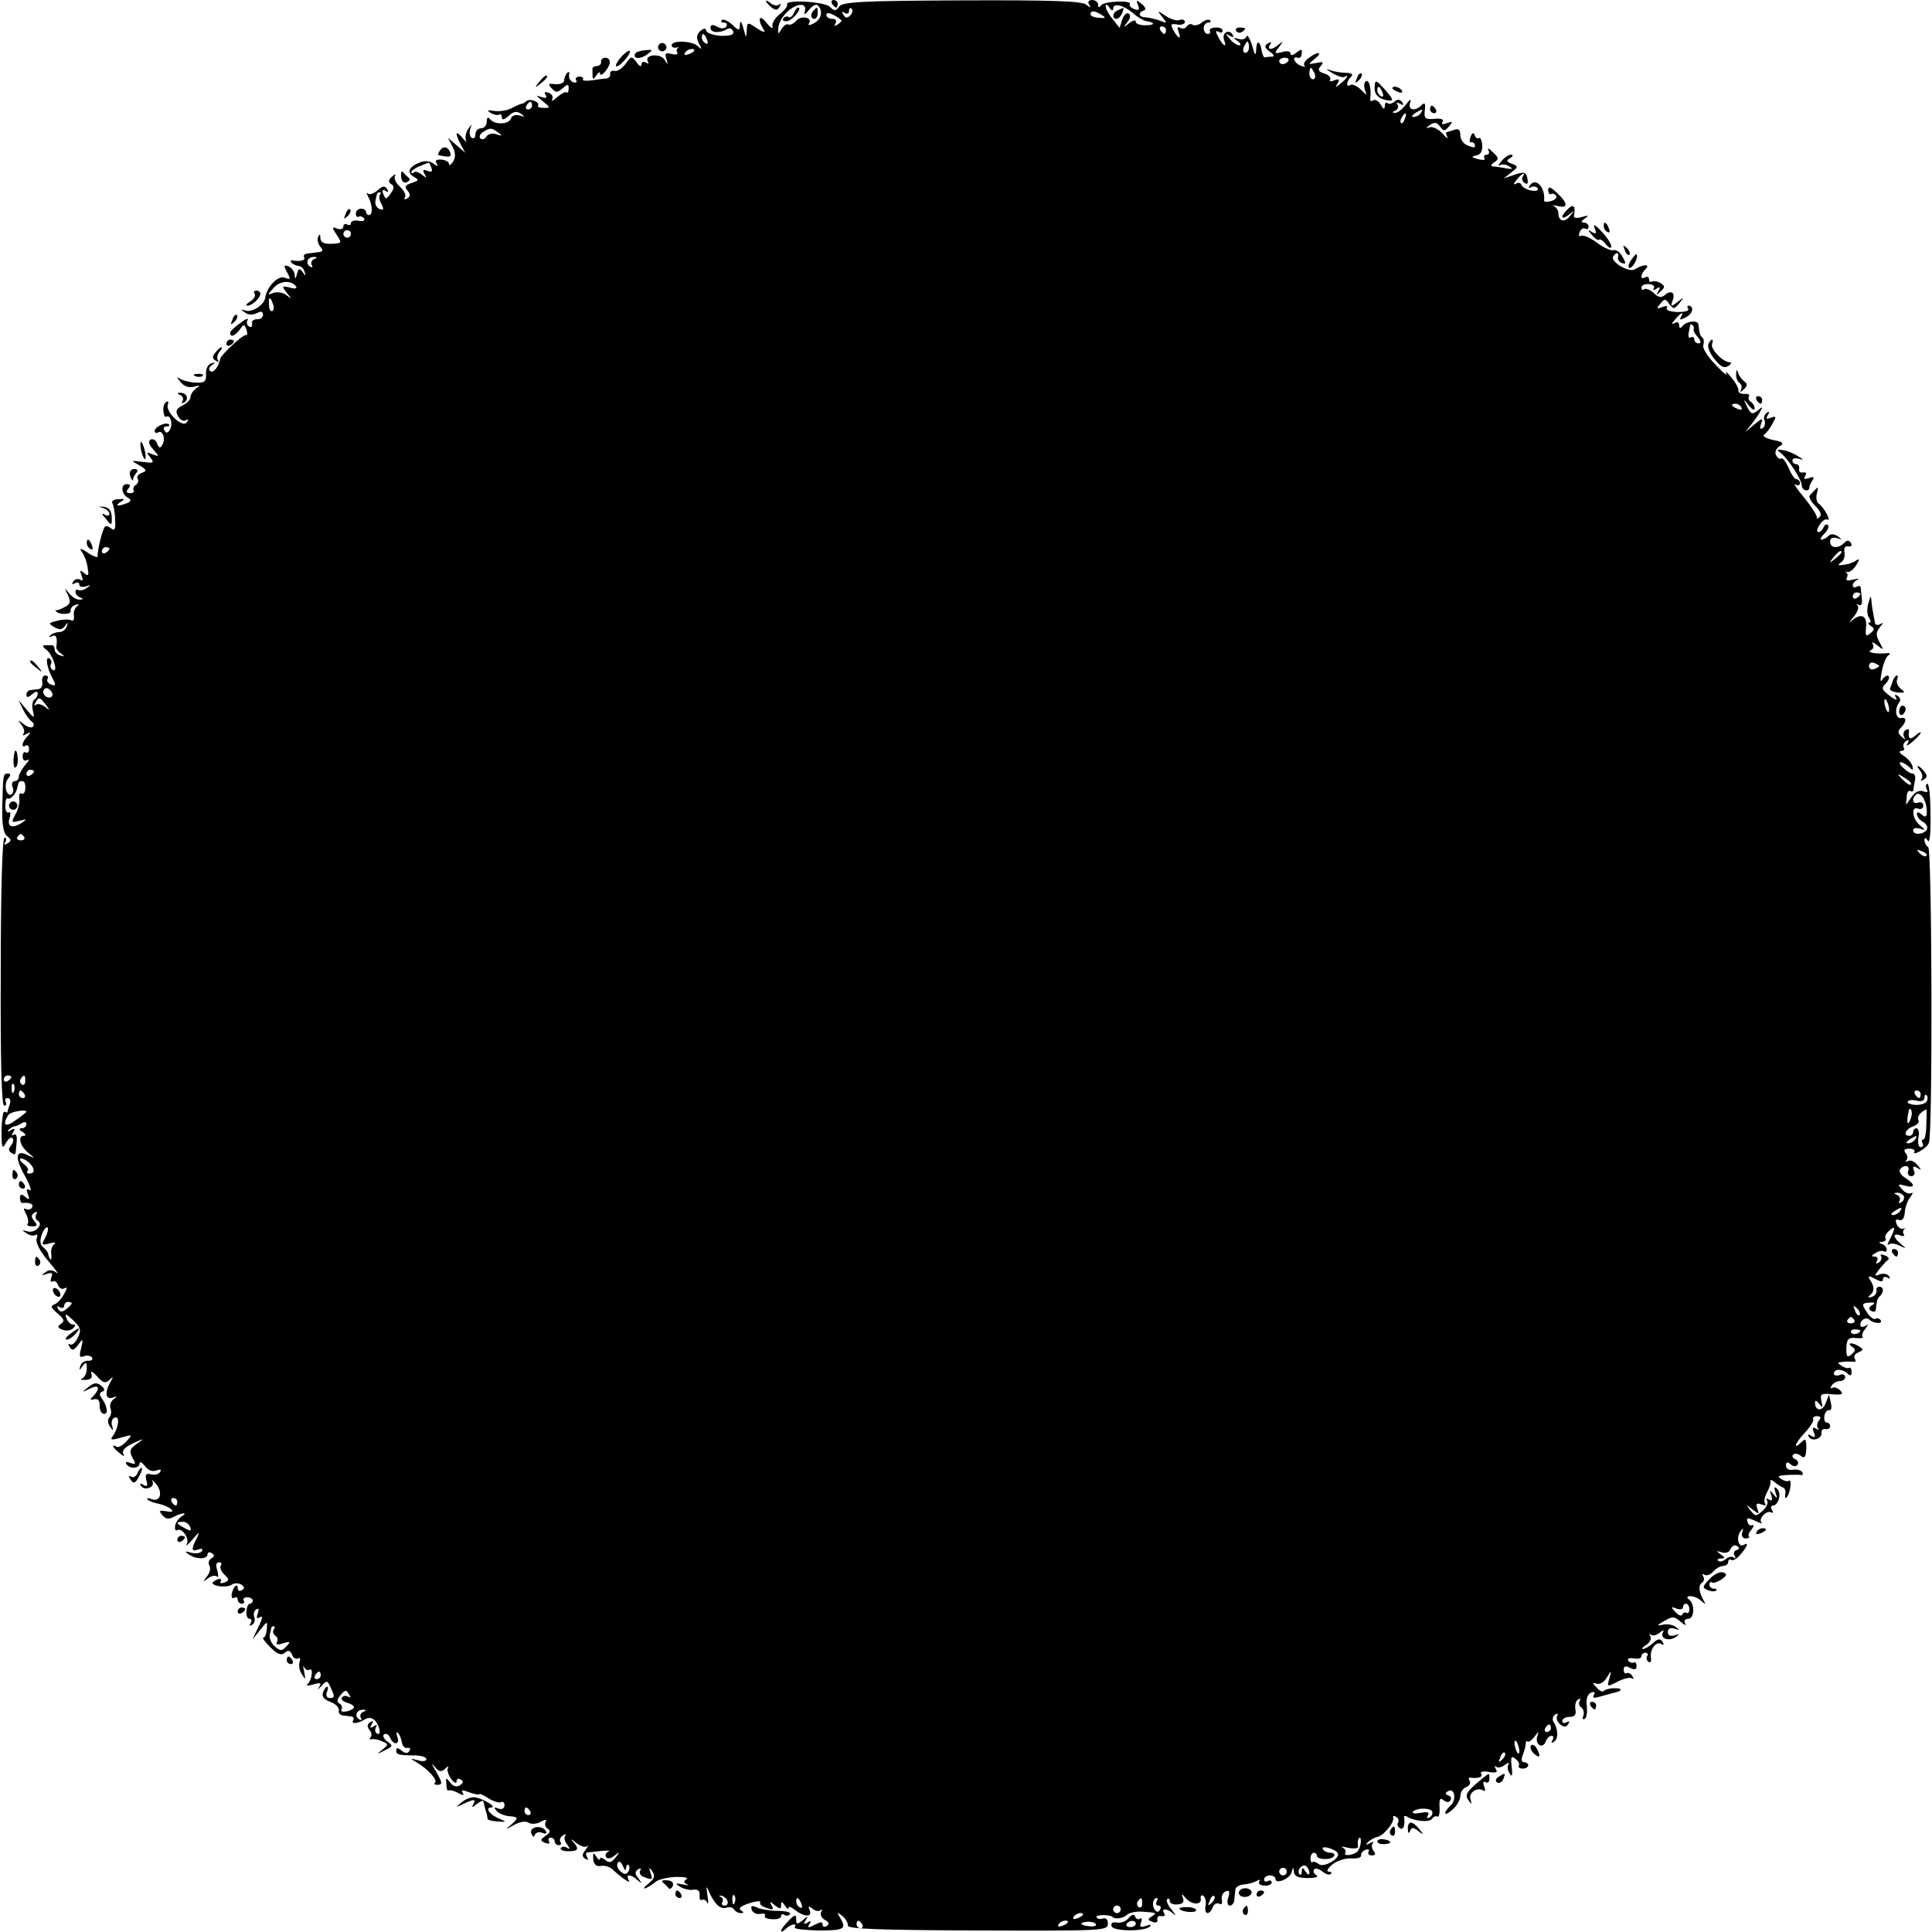 <?xml version="1.0" standalone="no"?>
<!DOCTYPE svg PUBLIC "-//W3C//DTD SVG 20010904//EN"
 "http://www.w3.org/TR/2001/REC-SVG-20010904/DTD/svg10.dtd">
<svg version="1.0" xmlns="http://www.w3.org/2000/svg"
 width="512pt" height="512pt" viewBox="0 0 512 512"
 preserveAspectRatio="xMidYMid meet">
<g transform="translate(0,512) scale(0.1,-0.1)"
fill="#000000" stroke="none">
<path d="M2030 5117 c0 -2 6 -10 14 -16 11 -9 16 -9 22 1 4 7 4 10 -1 6 -4 -4
-14 -3 -22 3 -7 6 -13 9 -13 6z"/>
<path d="M2086 5108 c2 -3 -6 -15 -19 -25 -13 -10 -22 -25 -20 -33 3 -8 -5 -4
-16 10 -19 24 -25 10 -7 -19 6 -8 -1 -7 -18 4 -25 17 -26 17 -27 -6 -1 -21 -2
-20 -9 6 -5 18 -8 22 -9 11 -1 -18 -2 -19 -21 -1 -11 10 -23 15 -27 12 -3 -4
-1 -7 6 -7 7 0 9 -5 6 -10 -4 -6 -13 -7 -24 -1 -13 7 -18 6 -18 -3 0 -13 24
-15 44 -3 6 4 13 1 16 -6 3 -9 -6 -12 -31 -12 -20 1 -38 7 -40 13 -2 8 -7 8
-17 -1 -9 -9 -10 -17 -3 -32 9 -16 8 -18 -3 -7 -15 14 -69 16 -69 2 0 -5 6 -8
13 -6 6 1 9 1 4 -1 -4 -3 -5 -8 -2 -13 3 -4 -4 -6 -15 -3 -16 4 -19 2 -14 -13
5 -17 4 -17 -5 -2 -12 18 -55 13 -44 -5 3 -6 1 -7 -5 -3 -7 4 -12 2 -12 -5 0
-7 -6 -5 -13 6 -13 17 -14 17 -29 -4 -9 -12 -22 -21 -29 -19 -8 2 -13 -2 -12
-8 1 -6 -3 -11 -10 -12 -7 0 -24 -3 -39 -5 -15 -2 -26 -1 -23 3 2 4 -2 7 -10
7 -8 0 -11 -5 -8 -10 3 -5 0 -7 -8 -5 -8 3 -12 12 -11 19 2 8 0 10 -5 6 -4 -5
-8 -14 -8 -20 0 -7 -11 -11 -23 -10 -19 2 -21 1 -10 -11 11 -12 15 -12 29 0
14 12 16 12 16 -1 0 -8 -3 -13 -5 -10 -3 3 -14 -3 -25 -12 -11 -10 -17 -13
-14 -7 4 7 0 15 -9 18 -10 4 -13 2 -8 -6 5 -8 1 -9 -12 -5 -15 6 -14 4 4 -11
21 -17 22 -18 3 -18 -11 0 -18 3 -15 7 5 9 -22 19 -31 11 -4 -4 -10 -7 -13 -7
-4 -1 -16 -6 -27 -12 -11 -6 -31 -9 -45 -7 -18 3 -21 2 -10 -5 8 -5 18 -7 22
-5 4 3 8 0 8 -7 0 -8 6 -7 18 4 13 12 21 13 32 6 12 -9 12 -10 -3 -5 -10 3
-20 0 -23 -8 -6 -17 -45 -17 -56 -1 -5 6 -8 3 -8 -7 0 -10 -7 -18 -15 -18 -8
0 -15 -7 -15 -16 0 -8 -4 -13 -10 -9 -5 3 -7 13 -4 23 5 15 5 15 -6 -1 -6 -9
-8 -23 -5 -30 4 -6 -1 -3 -9 7 -19 23 -21 14 -5 -17 l12 -22 -23 20 -23 20 12
-23 c8 -15 9 -28 2 -40 -6 -9 -11 -12 -11 -7 0 6 -9 11 -20 12 -13 1 -18 -2
-13 -10 5 -9 3 -9 -8 -1 -8 7 -22 9 -35 4 -31 -12 -37 -27 -18 -38 15 -9 15
-10 -5 -17 -17 -5 -20 -10 -11 -20 8 -10 8 -15 -1 -21 -7 -4 -9 -3 -6 3 4 6
-2 18 -13 28 -11 10 -17 23 -13 29 3 6 0 5 -8 -2 -10 -9 -11 -15 -2 -20 8 -5
8 -12 -2 -25 -11 -16 -13 -16 -19 -2 -4 11 -2 14 6 9 7 -5 8 -3 4 5 -6 9 -12
9 -25 -3 -10 -9 -21 -13 -26 -9 -4 5 -4 1 0 -7 12 -20 14 -50 3 -50 -4 0 -8 4
-8 8 0 5 -6 9 -13 9 -8 0 -14 -6 -14 -13 0 -7 4 -11 8 -8 4 2 10 0 14 -5 3 -6
-3 -8 -15 -6 -11 2 -20 -1 -20 -6 0 -6 -4 -7 -10 -4 -5 3 -10 1 -10 -5 0 -7
-7 -9 -16 -6 -15 6 -15 4 -2 -16 15 -22 14 -23 -13 -24 -20 -1 -29 3 -30 15 0
11 -2 12 -6 3 -3 -7 0 -19 6 -26 8 -9 7 -13 -4 -14 -8 -1 -22 -3 -30 -4 -8 -1
-12 -5 -9 -10 5 -8 -11 -12 -31 -8 -5 1 -6 -2 -2 -7 5 -4 14 -8 19 -8 6 0 13
-7 15 -15 4 -12 3 -13 -5 -1 -8 11 -11 10 -15 -5 -4 -15 -5 -15 -6 -3 0 9 -8
19 -16 23 -13 5 -14 2 -4 -16 10 -18 9 -20 -6 -14 -18 7 -47 -23 -52 -52 -2
-20 -35 -41 -53 -35 -13 4 -13 3 -1 -5 9 -7 21 -7 31 -2 12 6 17 5 17 -4 0 -7
-7 -13 -16 -12 -9 0 -15 -5 -13 -12 1 -8 -2 -11 -8 -7 -6 3 -7 11 -4 17 4 6
-5 3 -19 -8 -15 -10 -27 -22 -27 -26 0 -13 12 -9 25 8 11 16 12 16 18 1 3 -9
3 -16 -1 -15 -7 3 -66 -52 -68 -62 -4 -21 -18 -39 -26 -34 -6 4 -5 10 3 16 11
8 11 9 -1 5 -8 -2 -15 -14 -14 -28 1 -20 -4 -24 -26 -23 -14 0 -33 5 -41 9
-12 8 -12 6 0 -8 9 -11 21 -15 35 -12 17 5 18 4 6 -4 -8 -6 -15 -16 -15 -23 0
-7 -10 -17 -22 -23 -16 -8 -19 -15 -11 -28 5 -10 14 -14 20 -11 7 5 8 2 3 -5
-10 -17 -58 28 -50 47 2 7 1 10 -4 7 -6 -3 -9 -14 -8 -25 1 -10 4 -17 8 -14
11 6 18 -21 9 -35 -5 -9 -10 -10 -14 -2 -4 6 -2 11 5 11 7 0 10 2 7 5 -8 8
-38 -6 -38 -17 0 -5 4 -7 9 -4 12 8 21 -18 11 -33 -5 -10 -9 -9 -14 4 -3 9
-11 13 -17 10 -7 -5 -4 -14 7 -26 17 -19 17 -20 -2 -13 -16 7 -17 6 -6 -8 12
-15 9 -16 -20 -12 -32 4 -32 4 -9 -9 20 -12 21 -15 7 -20 -10 -4 -15 -11 -11
-16 3 -5 1 -12 -5 -16 -6 -4 -8 -10 -6 -14 3 -4 -1 -8 -9 -8 -10 0 -12 4 -5
12 7 8 5 12 -4 12 -17 0 -15 -26 3 -36 10 -6 9 -10 -4 -15 -24 -9 -32 -7 -15
4 12 7 10 9 -7 7 -12 0 -19 -6 -15 -11 3 -6 7 -25 7 -43 2 -26 -1 -31 -11 -23
-7 6 -14 7 -17 3 -8 -14 -20 -68 -18 -77 1 -5 -11 -1 -26 9 -17 12 -24 13 -17
4 6 -8 14 -26 16 -42 4 -22 3 -25 -9 -16 -11 10 -12 8 -7 -6 5 -12 4 -16 -4
-11 -6 3 -14 1 -18 -5 -4 -8 -3 -9 4 -5 7 4 12 3 12 -3 0 -6 8 -8 18 -5 14 5
14 4 2 -4 -8 -6 -18 -8 -22 -6 -4 3 -8 1 -8 -5 0 -5 6 -12 12 -14 10 -4 9 -6
-1 -6 -8 -1 -20 7 -28 17 -13 15 -13 15 -3 -5 8 -18 7 -24 -9 -32 -10 -6 -20
-9 -22 -8 -2 1 -3 0 -1 -2 6 -11 42 -10 39 0 -1 6 5 14 13 16 10 3 11 2 4 -4
-6 -4 -10 -16 -8 -26 1 -9 -2 -14 -7 -11 -6 3 -22 3 -37 -1 -24 -6 -25 -7 -8
-17 14 -8 21 -7 28 3 8 11 9 11 5 -1 -2 -8 -11 -15 -20 -15 -8 0 -19 -4 -24
-9 -4 -5 -3 -6 5 -2 11 6 15 -4 11 -30 0 -4 5 -11 13 -16 10 -8 10 -9 -2 -5
-8 2 -15 9 -15 15 0 7 -3 12 -7 12 -5 0 -13 0 -20 0 -6 0 -4 -6 5 -12 18 -14
33 -63 16 -53 -5 4 -7 10 -4 15 3 5 1 11 -4 15 -12 7 -7 -26 9 -54 9 -17 8
-20 -5 -15 -8 3 -12 10 -9 15 3 5 0 9 -6 9 -6 0 -10 -8 -8 -17 2 -10 -3 -18
-9 -19 -7 -1 -17 -2 -23 -3 -5 0 -10 -6 -10 -12 0 -8 5 -8 15 1 9 8 15 9 15 2
0 -6 -4 -13 -9 -16 -5 -3 -7 -16 -4 -29 5 -22 4 -22 -17 3 l-21 25 12 -25 c7
-14 17 -28 23 -32 6 -4 7 -10 3 -14 -3 -4 -15 -1 -24 7 -16 12 -17 12 -6 -2 7
-9 9 -20 5 -24 -4 -5 0 -5 8 0 12 6 13 5 3 -6 -15 -15 -18 -33 -5 -25 5 3 9
-1 9 -9 0 -8 -4 -12 -9 -9 -4 3 -8 -2 -8 -11 0 -10 5 -13 13 -9 6 4 4 -2 -6
-13 -9 -11 -17 -25 -17 -31 0 -7 -5 -12 -11 -12 -6 0 -9 -7 -6 -15 4 -8 2 -17
-2 -20 -14 -8 -22 26 -10 41 8 10 8 14 0 14 -13 0 -13 -3 -15 -90 -1 -45 3
-68 13 -76 11 -9 12 -12 1 -19 -9 -5 -11 -4 -6 3 4 7 3 12 -2 12 -6 0 -10
-144 -10 -355 -1 -233 2 -355 9 -355 6 0 7 5 4 10 -3 6 -1 10 5 10 7 0 9 -7 6
-16 -3 -9 -6 -18 -6 -20 0 -3 -3 -3 -8 0 -4 2 -7 -20 -8 -50 0 -45 2 -51 11
-34 6 11 14 18 18 14 4 -4 2 -13 -4 -20 -7 -8 -7 -14 1 -19 12 -7 11 -8 14 27
2 16 -1 25 -7 21 -6 -4 -7 -1 -2 7 6 9 4 11 -6 5 -8 -5 -11 -4 -6 1 5 5 12 9
15 9 4 0 13 4 19 8 8 5 13 4 13 -2 0 -6 -6 -11 -12 -11 -9 0 -8 -4 2 -10 8 -5
10 -10 3 -10 -17 0 -10 -28 13 -46 18 -15 18 -15 -3 -5 -32 16 -35 -6 -6 -57
13 -24 18 -40 12 -36 -9 5 -10 2 -5 -11 5 -14 4 -16 -7 -7 -10 9 -14 8 -14 -3
0 -7 3 -14 6 -13 20 2 31 -3 26 -12 -4 -6 -11 -7 -17 -4 -6 4 -6 0 1 -13 6
-11 7 -23 4 -27 -3 -3 2 -6 12 -6 14 0 15 3 6 14 -9 11 -9 16 0 22 7 4 9 3 5
-4 -3 -6 -2 -14 4 -17 17 -10 -8 -35 -28 -28 -14 4 -15 3 -2 -5 8 -6 18 -8 24
-5 5 4 7 -1 3 -9 -3 -10 8 -33 31 -60 20 -23 30 -38 22 -31 -11 8 -20 9 -30 1
-12 -8 -11 -9 4 -4 14 5 17 2 12 -9 -3 -9 -2 -14 3 -11 5 3 12 -1 15 -10 3 -8
11 -12 17 -8 8 4 7 0 -1 -15 -6 -12 -18 -25 -26 -28 -11 -4 -9 -9 9 -24 17
-15 19 -20 9 -27 -11 -7 -10 -11 4 -16 9 -4 22 -2 28 4 7 7 7 10 -1 10 -6 0
-14 8 -17 17 -5 13 -1 12 17 -5 21 -20 23 -27 13 -47 -6 -13 -15 -21 -20 -18
-5 4 -6 0 -1 -7 6 -10 11 -9 22 6 13 18 14 17 8 -9 -6 -22 -4 -26 8 -21 8 3
18 1 21 -4 3 -5 -2 -9 -11 -8 -9 0 -18 -6 -20 -14 -4 -13 -3 -13 6 0 9 12 11
11 11 -7 0 -12 -6 -23 -12 -26 -7 -3 -3 -4 8 -4 15 1 20 6 16 17 -3 8 3 6 15
-7 16 -18 22 -20 33 -10 10 10 11 9 4 -3 -17 -29 -15 -50 4 -44 13 5 14 4 3
-4 -8 -6 -11 -17 -8 -25 3 -8 1 -19 -3 -23 -5 -5 -5 -15 1 -24 9 -13 10 -13 6
2 -3 9 0 19 7 21 15 6 10 -29 -6 -50 -7 -9 -2 -10 22 -3 32 9 32 9 15 -10 -10
-11 -22 -17 -26 -14 -16 9 -10 -3 8 -17 10 -9 14 -9 10 -2 -5 8 4 18 25 28 31
14 32 14 11 -1 -19 -13 -21 -20 -12 -37 10 -17 9 -19 -5 -14 -10 4 -15 3 -11
-3 9 -14 35 -12 35 2 0 6 6 3 14 -7 8 -11 19 -16 30 -12 11 4 15 3 10 -4 -3
-6 -14 -9 -24 -6 -13 3 -16 0 -12 -16 4 -15 2 -18 -8 -12 -8 5 -11 4 -6 -3 9
-14 38 -3 30 12 -3 6 1 3 10 -7 18 -23 11 -48 -12 -40 -9 4 -14 3 -11 -1 4 -4
17 -9 29 -11 13 -3 28 -9 34 -15 6 -6 2 -8 -13 -5 -19 3 -21 2 -11 -10 9 -11
17 -12 30 -5 23 12 40 13 21 1 -8 -5 -16 -17 -17 -25 -1 -9 1 -14 6 -11 12 7
33 -22 25 -37 -4 -7 3 -2 15 12 19 22 20 22 11 3 -15 -30 -14 -36 5 -29 9 3
12 2 9 -5 -4 -5 -16 -7 -28 -4 -17 5 -19 4 -7 -4 19 -14 50 -14 50 0 0 5 5 7
11 3 8 -5 8 -9 -1 -14 -7 -4 -9 -13 -5 -19 4 -7 1 -20 -7 -29 -11 -15 -11 -15
3 -5 9 7 19 9 24 5 4 -4 4 3 1 16 -5 14 -3 22 4 22 6 0 9 -4 5 -9 -3 -5 1 -16
10 -24 13 -13 13 -16 -1 -21 -8 -3 -12 -2 -9 4 3 6 -1 7 -10 4 -9 -4 -14 -9
-11 -11 9 -9 41 -10 51 -2 6 4 17 4 24 0 9 -6 10 -11 2 -15 -6 -4 -11 -2 -11
5 0 16 -13 3 -16 -16 -1 -8 2 -13 7 -9 5 3 9 0 9 -5 0 -6 5 -11 11 -11 5 0 8
4 5 8 -3 5 1 9 9 9 8 0 15 -4 15 -9 0 -4 -4 -8 -8 -8 -4 0 -8 -9 -9 -20 -1
-11 3 -20 8 -20 6 0 7 -5 3 -12 -4 -7 -3 -8 4 -4 6 4 9 13 6 20 -3 8 -1 17 5
21 7 4 8 0 4 -11 -4 -12 -3 -15 6 -10 8 6 7 -3 -4 -25 l-16 -34 20 25 c20 25
20 25 18 2 -1 -12 -5 -22 -9 -22 -4 0 4 -11 18 -25 19 -19 29 -23 39 -15 9 8
14 6 19 -5 3 -9 10 -13 16 -10 5 3 7 0 4 -9 -3 -8 -1 -23 6 -33 10 -16 10 -15
6 7 -3 14 -3 19 0 12 3 -6 9 -10 14 -7 11 7 7 -28 -5 -38 -5 -5 1 -5 15 -1 20
6 23 4 15 -8 -6 -7 -3 -6 6 3 15 17 17 17 27 -7 9 -19 9 -24 -3 -24 -9 0 -12
6 -9 15 4 8 4 15 1 15 -3 0 -8 -7 -11 -15 -4 -11 3 -19 19 -25 14 -5 24 -15
23 -22 -2 -7 3 -13 10 -14 6 -1 17 -2 23 -3 5 0 8 -5 5 -10 -7 -11 13 -9 32 3
8 5 18 4 25 -3 13 -13 19 -43 6 -35 -5 3 -6 10 -3 16 5 7 2 8 -6 3 -9 -6 -11
-4 -5 5 5 9 4 11 -4 6 -8 -6 -9 -12 -2 -20 6 -7 7 -16 3 -20 -4 -4 -2 -7 3 -5
6 1 18 -1 28 -6 17 -7 17 -8 0 -22 -16 -13 -16 -13 6 -2 23 11 23 13 7 24 -9
7 -13 16 -8 19 6 3 12 -1 16 -9 8 -21 27 -19 19 2 -3 10 -3 15 1 11 4 -3 9
-14 11 -25 1 -10 8 -17 15 -15 6 1 9 -2 5 -8 -5 -8 -11 -7 -21 1 -10 8 -14 8
-14 0 0 -11 6 -13 53 -13 15 -1 27 -5 27 -10 0 -5 -10 -7 -22 -3 -22 6 -22 5
-3 -6 29 -17 55 -46 48 -53 -4 -3 -1 -6 5 -6 16 0 15 5 -4 38 -11 18 -11 21
-2 10 12 -14 17 -15 28 -5 7 7 10 7 7 2 -3 -6 1 -19 9 -30 8 -10 14 -13 14 -6
0 7 5 9 11 5 8 -4 7 -9 -2 -15 -9 -6 -18 -3 -26 7 -11 14 -12 14 -10 -4 0 -12
3 -19 5 -17 3 2 14 0 25 -6 14 -8 18 -8 13 0 -5 8 0 8 18 1 14 -5 26 -7 26 -5
0 3 11 -2 25 -11 13 -8 28 -13 33 -10 5 3 9 -1 9 -8 0 -9 -7 -12 -16 -9 -12 5
-13 3 -5 -6 6 -7 21 -13 33 -14 26 -2 26 -5 4 -24 -15 -12 -13 -12 8 0 16 9
31 12 39 7 8 -5 22 -4 33 2 13 7 17 7 13 0 -3 -6 -1 -14 5 -18 9 -5 7 -11 -5
-19 -15 -11 -15 -13 -1 -19 9 -3 13 -2 10 4 -3 6 -1 10 4 10 6 0 11 -4 11 -10
0 -5 5 -10 11 -10 5 0 8 4 4 9 -3 5 0 13 7 17 7 4 10 4 6 -1 -4 -4 -2 -15 5
-23 8 -11 8 -14 0 -9 -6 4 -14 4 -17 -1 -2 -4 6 -8 20 -8 27 0 30 6 12 26 -7
8 -4 7 8 -3 11 -9 25 -14 29 -10 5 5 4 1 -3 -9 -10 -12 -10 -18 -1 -24 8 -4 9
-3 5 4 -4 7 -4 12 1 13 4 0 22 2 38 4 17 1 24 1 17 -2 -6 -3 -9 -9 -6 -14 3
-6 12 -5 22 3 15 12 16 11 3 -5 -10 -13 -17 -15 -27 -6 -8 6 -14 8 -14 3 0 -5
-5 -2 -10 6 -7 12 -9 10 -8 -7 2 -14 8 -20 20 -18 10 2 23 -2 30 -8 27 -25 52
-42 44 -29 -9 16 6 16 24 -1 12 -10 12 -9 2 5 -10 12 -10 18 -1 24 7 4 9 3 6
-3 -4 -6 0 -14 9 -17 23 -9 24 -8 18 11 -5 15 -4 16 5 3 8 -12 5 -19 -12 -33
-23 -19 -3 -13 22 7 8 6 32 11 53 12 21 0 34 -2 27 -6 -8 -6 -8 -9 2 -14 8 -3
3 -3 -11 0 -21 4 -22 3 -8 -6 10 -6 26 -10 35 -8 12 2 18 -3 17 -14 -1 -10 2
-16 6 -13 5 3 11 -1 14 -7 3 -7 4 1 1 17 -4 30 -4 30 7 5 15 -30 29 -41 45
-35 7 2 15 0 18 -5 4 -6 12 -10 18 -10 9 0 9 2 0 8 -7 5 1 11 22 18 19 6 32 7
30 3 -3 -4 2 -10 11 -13 23 -9 26 -8 18 6 -5 9 -2 9 9 -1 14 -11 17 -11 17 0
0 11 2 11 10 -1 5 -8 10 -11 10 -6 0 5 7 2 16 -5 24 -19 47 -21 40 -2 -5 12
-4 13 7 5 8 -7 18 -8 22 -4 5 4 5 2 1 -5 -3 -6 1 -16 10 -21 11 -6 13 -11 5
-16 -6 -4 -11 -2 -11 4 0 8 -6 7 -21 -1 -17 -9 -20 -8 -14 2 6 8 4 10 -5 4 -9
-6 -11 -4 -5 6 8 12 6 12 -8 0 -15 -12 -17 -11 -17 3 0 13 -3 13 -20 -4 -11
-11 -20 -23 -20 -27 0 -4 5 -2 12 5 13 13 32 17 24 4 -2 -4 26 -7 64 -8 68 0
75 4 55 36 -8 13 -6 13 8 2 9 -8 15 -19 14 -25 -1 -9 88 -12 343 -13 333 -1
346 -1 346 18 0 11 -5 16 -13 14 -7 -3 -15 -1 -17 3 -5 7 35 8 42 1 7 -7 28
-4 38 5 6 6 24 10 40 9 40 -3 41 -3 26 -13 -11 -7 -11 -9 2 -14 9 -4 15 -1 13
6 -1 7 4 11 11 9 8 -1 11 2 7 8 -9 14 8 13 25 -2 8 -7 6 -3 -4 10 -11 12 -16
25 -13 29 4 3 7 1 7 -5 0 -6 9 -10 20 -9 14 1 19 6 15 17 -4 13 -4 13 7 0 16
-19 44 -19 40 -1 -1 7 2 10 7 7 5 -4 8 -15 6 -26 -5 -24 10 -27 19 -4 3 8 11
12 17 9 6 -4 9 0 7 10 -2 10 3 20 11 23 9 3 11 -1 6 -17 -4 -12 -2 -21 4 -21
6 0 12 7 12 15 1 8 2 21 3 28 0 6 11 12 22 13 12 1 27 5 34 9 8 5 11 4 7 -1
-3 -6 3 -11 14 -11 10 -1 19 3 19 8 0 6 -5 7 -10 4 -6 -3 -10 -1 -10 4 0 6 7
11 15 11 8 0 15 -4 15 -9 0 -16 39 0 43 18 4 14 5 14 6 0 1 -11 11 -16 36 -16
21 0 31 3 23 8 -7 4 -9 11 -5 15 3 4 13 1 22 -6 9 -7 18 -10 22 -6 3 3 1 6 -6
6 -7 0 -3 8 10 19 12 10 35 17 50 16 16 -1 27 2 26 8 -1 5 4 12 12 15 8 2 11
0 8 -5 -3 -5 0 -10 8 -10 10 0 12 4 5 12 -5 7 -6 16 -2 20 4 5 0 5 -8 0 -10
-5 -12 -5 -5 3 6 6 17 12 25 14 17 3 46 39 42 51 -1 5 2 6 8 2 6 -3 8 -10 5
-15 -3 -5 -1 -11 5 -15 9 -6 14 8 11 28 -1 5 3 6 9 2 20 -12 59 -15 65 -5 4 6
10 8 14 6 4 -3 7 8 6 24 -1 23 1 27 11 19 8 -6 14 -6 18 0 3 5 1 11 -6 13 -8
3 -9 6 -1 11 17 11 24 -21 8 -37 -23 -22 -18 -32 5 -11 11 10 20 26 20 35 0
10 7 21 16 24 8 3 12 11 9 16 -4 6 -3 10 2 9 20 -3 34 2 28 10 -3 6 6 8 21 5
19 -3 24 -1 18 8 -4 7 -4 10 1 6 4 -4 15 -2 23 5 9 6 13 7 10 2 -4 -6 -3 -17
3 -25 6 -11 8 -5 5 18 -3 26 -1 30 10 21 8 -6 12 -15 9 -18 -2 -4 2 -8 10 -8
8 0 15 4 15 9 0 4 -5 8 -11 8 -7 0 -8 7 -4 18 4 9 8 23 8 29 0 7 3 11 5 8 3
-3 11 3 19 13 11 15 12 15 7 1 -7 -22 14 -35 22 -15 3 9 10 16 16 16 5 0 6 -5
2 -12 -4 -7 -3 -8 4 -4 12 7 12 33 -1 53 -4 6 -2 15 4 19 7 4 9 3 6 -3 -4 -6
0 -16 7 -22 11 -9 16 -9 22 0 4 8 3 9 -4 5 -7 -4 -12 -2 -12 3 0 6 9 11 19 11
14 0 19 6 16 20 -2 11 1 23 7 26 6 4 8 2 4 -4 -3 -6 -1 -14 5 -17 5 -4 8 -14
5 -22 -3 -8 -2 -11 4 -8 5 3 7 19 5 35 -2 18 2 30 11 34 10 4 12 2 8 -6 -5 -8
0 -9 17 -4 13 4 29 8 36 10 23 4 24 13 1 12 -13 0 -25 -4 -28 -7 -3 -4 -11 0
-19 9 -12 13 -12 14 0 10 8 -3 20 4 27 16 13 21 13 21 7 -2 -7 -23 -6 -23 23
-8 16 8 33 12 37 8 5 -4 5 -1 1 6 -4 7 -11 10 -15 8 -4 -3 -8 1 -8 9 0 10 5
11 17 5 12 -6 17 -5 17 5 0 8 -4 12 -8 9 -4 -2 -10 0 -14 5 -3 6 3 8 15 6 11
-2 20 0 20 6 0 5 5 9 11 9 5 0 8 -4 4 -9 -3 -5 -1 -12 4 -15 5 -4 8 2 6 11 -3
22 14 45 28 36 6 -4 7 -1 3 6 -6 9 -12 9 -25 -3 -10 -9 -22 -16 -27 -16 -5 0
-1 5 9 11 9 6 14 16 11 22 -4 7 -4 9 1 5 4 -4 15 -2 23 5 10 8 13 8 9 1 -9
-16 16 -25 34 -12 11 8 10 9 -3 4 -12 -3 -18 0 -18 9 0 9 6 12 18 9 14 -5 15
-4 2 5 -8 6 -24 8 -35 5 -15 -3 -14 -1 5 10 22 13 27 13 44 -2 11 -9 16 -11
12 -5 -4 8 -1 13 8 13 17 0 18 41 1 52 -6 5 -4 8 6 8 8 0 21 -6 28 -13 11 -10
12 -9 5 3 -12 22 -14 39 -3 46 5 3 6 10 3 16 -4 6 -2 8 3 5 6 -4 16 0 23 8 7
8 19 15 26 15 8 0 14 5 14 11 0 5 4 8 8 5 5 -3 16 4 25 15 18 21 22 33 8 25
-13 -9 -21 19 -9 35 8 11 9 11 5 -2 -3 -9 1 -16 9 -16 8 0 12 3 9 5 -3 3 0 11
7 19 6 8 7 13 2 11 -8 -3 -14 4 -14 17 0 3 10 0 23 -6 12 -6 19 -8 15 -4 -9
10 14 34 26 27 5 -3 6 0 2 6 -4 7 -3 12 2 12 15 0 24 32 12 44 -8 8 -9 5 -5
-9 6 -17 5 -18 -5 -5 -10 13 -11 12 -6 -3 4 -12 2 -16 -6 -11 -6 4 -8 3 -5 -3
4 -6 -2 -18 -12 -27 -17 -15 -19 -15 -32 1 -13 17 -13 17 5 3 18 -14 19 -13
13 2 -4 13 -2 16 11 11 9 -3 14 -3 10 2 -4 4 -2 17 4 29 7 11 11 25 10 30 -2
5 3 5 10 -1 7 -6 17 -13 23 -15 5 -1 8 -10 6 -18 -1 -8 0 -12 3 -9 10 9 16 50
7 45 -4 -3 -13 -1 -21 5 -11 6 -7 9 15 10 17 1 34 1 38 0 5 -1 6 3 3 8 -4 5
-15 8 -25 6 -10 -2 -18 3 -18 11 0 10 4 11 13 3 8 -6 14 -6 18 0 3 5 0 11 -6
14 -7 2 -10 8 -6 12 4 4 13 3 20 -3 10 -8 14 -4 15 20 0 21 -2 27 -10 19 -26
-26 -22 -8 4 20 16 17 27 34 24 38 -2 4 2 8 10 8 10 0 12 -4 5 -12 -5 -7 -6
-16 -2 -20 4 -5 1 -5 -5 -1 -9 5 -11 2 -6 -10 5 -13 3 -15 -7 -9 -8 5 -11 4
-6 -3 8 -14 36 -4 33 11 -1 7 4 11 11 10 6 -2 12 2 12 7 0 6 -4 10 -9 10 -5 0
-8 8 -6 18 1 9 7 16 13 15 5 -1 7 7 4 19 l-5 22 -9 -23 c-8 -22 -28 -21 -28 2
0 7 4 6 11 -3 9 -12 10 -11 6 7 -4 19 -1 21 29 18 26 -2 30 0 21 10 -7 7 -16
10 -21 7 -5 -3 -6 0 -2 6 4 7 14 12 22 12 8 0 14 5 14 11 0 6 -7 9 -15 5 -8
-3 -15 -1 -15 4 0 13 23 13 36 0 7 -7 11 -6 11 4 0 8 -3 13 -7 11 -3 -2 -12 0
-20 6 -12 7 -11 9 5 10 11 1 24 1 28 0 5 -1 6 3 2 9 -3 5 1 13 10 16 13 6 14
8 3 15 -7 5 -17 9 -23 9 -5 0 -4 -4 3 -9 10 -6 10 -10 -1 -20 -12 -10 -14 -7
-14 17 1 24 6 28 25 26 13 -1 21 0 18 3 -3 4 0 13 7 21 9 13 9 14 0 8 -7 -4
-13 -3 -13 3 0 13 15 22 24 14 10 -11 37 -12 30 -2 -3 5 -9 7 -14 4 -4 -3 -15
5 -23 18 -14 21 -13 23 6 25 16 1 18 -1 8 -7 -9 -6 -10 -11 -2 -15 6 -4 12 -2
12 3 3 26 4 30 12 37 10 11 9 24 -3 24 -5 0 -9 -5 -7 -11 1 -6 -5 -14 -13 -16
-9 -3 -11 -1 -5 4 13 10 13 23 1 41 -7 11 -4 12 13 3 15 -8 21 -9 21 -1 0 6 5
8 12 4 7 -4 8 -3 4 4 -4 6 -14 8 -24 5 -15 -6 -16 -5 -2 13 8 10 19 22 23 25
5 3 1 9 -8 12 -9 4 -13 3 -10 -2 3 -5 0 -13 -6 -17 -8 -4 -9 -3 -5 4 4 7 1 12
-6 12 -10 0 -9 3 2 9 8 6 18 7 22 5 4 -3 8 -1 8 5 0 5 -6 12 -12 14 -10 4 -10
6 0 6 7 1 11 4 9 9 -3 4 1 13 9 20 17 16 18 8 3 -21 -7 -12 -8 -19 -4 -15 4 4
17 3 29 -3 19 -9 19 -9 4 4 -22 18 -23 31 -2 23 8 -3 13 -2 9 3 -3 5 -2 11 2
14 5 2 3 2 -4 1 -6 -2 -14 4 -17 13 -4 10 -2 13 7 10 8 -3 14 4 15 21 1 14 8
32 15 40 6 9 8 13 2 10 -5 -3 -17 1 -24 10 -13 14 -12 15 7 10 28 -8 28 3 2
20 -12 7 -18 17 -15 22 9 15 28 12 22 -3 -3 -8 1 -14 8 -14 8 0 11 7 7 15 -4
11 -2 13 9 7 12 -8 12 -6 0 8 -7 9 -18 14 -25 10 -6 -3 -8 -3 -4 2 4 4 4 13
-2 19 -6 8 -3 12 10 12 10 0 16 -4 13 -9 -3 -5 4 -4 15 2 11 6 22 16 24 23 10
28 8 777 -2 783 -5 3 -10 12 -10 18 0 8 3 8 9 -1 5 -8 8 21 7 71 0 47 -4 83
-9 80 -4 -2 -4 -9 -1 -15 5 -7 1 -9 -9 -5 -10 4 -22 -2 -31 -15 l-15 -21 2 21
c0 11 5 18 9 16 4 -3 8 -2 9 3 0 4 2 16 4 26 2 9 -1 17 -7 17 -5 0 -16 7 -24
15 -9 8 -12 15 -7 15 5 0 15 -6 22 -12 10 -11 12 -10 9 2 -2 8 -12 20 -23 27
-11 7 -14 12 -7 13 7 0 11 4 7 9 -3 5 0 13 6 17 8 5 9 3 4 -7 -5 -8 1 -5 13 5
25 21 31 36 7 16 -14 -12 -19 -7 -16 13 1 5 -3 6 -9 2 -6 -3 -7 -12 -4 -18 5
-8 3 -8 -7 1 -10 9 -10 15 -1 24 15 15 15 29 0 25 -14 -2 -18 23 -6 40 6 7 4
14 -3 19 -8 5 -9 3 -4 -6 5 -7 -3 -5 -17 6 -21 16 -23 20 -11 32 8 8 11 17 8
20 -3 4 -10 0 -16 -8 -6 -10 -7 -4 -2 20 3 19 11 39 17 43 7 5 6 7 -4 6 -27
-3 -55 2 -42 8 6 2 9 10 5 16 -4 7 2 5 12 -3 17 -14 18 -14 6 8 -10 19 -10 26
1 40 9 11 10 14 1 8 -7 -4 -14 -2 -14 3 -1 6 -3 16 -4 21 -1 6 -4 20 -5 33 -2
21 -2 21 -9 -3 -4 -14 -3 -31 2 -37 5 -7 6 -13 1 -13 -5 0 -3 -4 4 -9 10 -6
10 -10 -1 -19 -12 -10 -14 -8 -12 13 4 31 -10 41 -33 24 -15 -12 -15 -12 1 7
9 11 14 24 10 29 -5 4 -3 5 3 2 6 -4 10 3 8 16 -1 12 -3 26 -3 30 -1 5 -5 5
-11 2 -5 -3 -10 -2 -10 4 0 5 6 12 13 15 6 3 1 3 -12 0 -15 -4 -21 -2 -17 4 3
6 3 12 -1 15 -5 2 -3 3 3 1 6 -1 16 7 23 18 10 16 10 19 -1 12 -7 -5 -22 -10
-33 -11 -14 -2 -16 -1 -7 6 8 4 12 17 10 27 -2 12 2 18 10 16 8 -1 11 2 7 9
-5 8 -10 8 -18 0 -16 -16 -37 -14 -37 4 0 9 6 12 18 9 14 -5 15 -4 2 5 -9 6
-18 7 -24 1 -6 -6 -14 -10 -19 -10 -5 0 -1 7 8 16 9 9 13 19 9 23 -4 3 -9 0
-11 -6 -3 -7 -9 -13 -14 -13 -5 0 -4 9 3 19 7 11 16 17 21 14 5 -3 4 4 -2 15
-6 12 -16 24 -21 27 -6 4 -8 16 -5 28 4 12 3 18 -2 12 -5 -5 -12 -13 -16 -17
-5 -3 1 -16 13 -28 15 -15 19 -25 11 -31 -6 -5 -9 -6 -6 -3 3 4 -12 28 -32 53
-21 25 -32 42 -25 37 6 -4 12 -2 12 3 0 6 -4 11 -9 11 -5 0 -14 13 -21 30 -7
16 -16 28 -20 25 -4 -3 -10 2 -14 10 -3 8 2 18 11 23 12 7 8 11 -18 16 -19 4
-29 10 -24 14 6 4 16 17 22 29 11 19 11 21 -4 16 -12 -5 -14 -3 -8 7 5 8 4 11
-3 6 -6 -4 -9 -13 -6 -20 3 -8 1 -17 -5 -21 -7 -4 -8 1 -4 12 6 16 4 16 -18
-2 l-24 -20 16 20 c9 11 20 27 24 35 8 13 6 13 -7 2 -14 -11 -18 -10 -28 10
-11 22 -10 22 4 4 9 -11 16 -15 16 -9 0 7 -5 15 -10 18 -6 4 -8 10 -5 15 3 4
-3 7 -13 6 -9 0 -16 4 -15 9 1 6 -8 22 -19 35 -11 14 -17 18 -13 10 4 -8 -9 2
-29 24 -21 21 -35 44 -32 51 2 7 2 16 -2 20 -7 6 -8 10 -11 35 -1 13 -33 9
-43 -5 -5 -6 -8 -5 -8 3 0 8 -5 10 -12 6 -9 -5 -9 -2 1 9 15 19 26 23 15 6 -4
-8 0 -7 15 1 18 9 21 30 5 30 -3 0 -3 -4 0 -9 3 -5 -10 -8 -28 -8 -20 1 -32 5
-29 11 4 5 -1 7 -12 2 -15 -5 -16 -4 -5 9 11 14 14 14 24 -1 11 -14 13 -14 27
3 13 17 13 17 -5 3 -18 -14 -19 -13 -14 2 9 21 -2 31 -19 17 -10 -9 -18 -8
-31 5 -10 9 -22 13 -25 9 -4 -3 -7 -1 -7 5 0 6 9 10 19 9 11 0 17 -5 14 -11
-4 -5 -1 -6 7 -1 9 6 11 4 5 -6 -7 -12 -5 -12 6 -1 12 11 12 14 -1 22 -8 5
-18 6 -22 4 -4 -3 -8 0 -8 6 0 6 -4 8 -10 5 -14 -8 -13 8 1 22 14 14 -7 13
-29 -1 -16 -9 -65 21 -57 34 8 13 16 12 13 -1 -2 -6 3 -14 10 -16 11 -4 12 -1
2 16 -6 12 -17 20 -23 18 -7 -2 -27 6 -45 20 -17 13 -37 21 -42 18 -6 -3 -7 1
-4 9 3 9 10 13 15 10 5 -3 9 0 9 5 0 6 -6 11 -12 11 -9 0 -8 4 2 11 12 8 10 9
-8 4 -12 -4 -22 -3 -21 2 5 27 -1 34 -16 19 -21 -20 -19 -31 3 -15 15 13 16
12 3 -3 -14 -19 -31 -15 -31 7 0 7 -6 16 -12 19 -7 3 -3 3 10 0 28 -7 28 7 -1
34 -18 17 -24 19 -24 8 0 -8 4 -13 8 -10 4 2 10 0 13 -5 3 -5 -3 -11 -14 -14
-11 -3 -19 -2 -18 2 4 34 -23 63 -38 39 -4 -6 -3 -8 4 -4 6 3 13 2 17 -3 3 -6
-4 -8 -17 -6 -13 3 -24 9 -26 15 -2 6 -9 7 -15 3 -7 -4 -6 1 2 10 14 18 26 23
16 8 -3 -5 0 -13 6 -16 7 -5 9 -1 7 11 -4 20 -9 20 -43 8 l-20 -7 20 16 c19
15 19 16 2 23 -15 5 -16 9 -5 15 8 5 9 9 2 9 -6 0 -18 -8 -25 -17 -8 -9 -9
-14 -4 -11 6 4 17 2 25 -3 11 -7 8 -8 -10 -5 -14 3 -29 5 -35 5 -5 1 -3 6 5
11 13 8 12 12 -4 27 -10 10 -16 12 -12 6 4 -7 2 -13 -4 -13 -6 0 -9 -4 -6 -9
4 -5 -4 -6 -16 -3 -19 5 -20 7 -6 10 12 2 17 12 16 27 -1 13 -5 22 -9 19 -4
-2 -9 1 -11 8 -3 8 -7 6 -11 -5 -3 -9 -3 -16 1 -14 4 1 8 -1 10 -5 3 -10 0
-11 -20 -3 -10 4 -18 16 -18 27 0 14 -5 18 -16 14 -9 -3 -18 -6 -20 -6 -3 0
-2 -6 1 -12 4 -7 -2 -4 -12 8 -10 11 -25 19 -33 17 -13 -4 -13 -3 0 6 11 8 18
7 26 -4 10 -14 13 -13 24 0 11 13 10 14 -5 9 -12 -5 -16 -4 -12 3 4 7 -4 10
-22 8 -24 -2 -28 1 -25 23 2 18 0 22 -9 13 -17 -17 -37 -13 -30 7 4 11 0 10
-11 -5 -10 -13 -23 -23 -29 -22 -9 0 -8 2 1 6 6 2 9 10 6 15 -5 7 -2 8 6 3 9
-5 11 -4 6 4 -6 8 -12 9 -20 2 -7 -6 -16 -8 -19 -4 -4 3 -7 0 -7 -8 -1 -10 -4
-9 -11 4 -6 9 -15 15 -20 11 -5 -3 -9 -2 -8 3 4 24 -2 53 -11 48 -5 -3 -6 -13
-3 -23 6 -16 6 -16 -11 1 -10 9 -22 15 -27 12 -12 -8 -12 8 1 21 7 7 3 10 -12
11 -13 0 -32 3 -43 7 -13 5 -11 2 5 -7 14 -9 28 -13 32 -11 15 9 8 -4 -9 -17
-14 -12 -16 -12 -8 0 6 11 4 13 -9 8 -9 -4 -14 -3 -11 2 3 5 -4 13 -15 16 -16
5 -19 10 -10 20 9 11 6 12 -12 8 -22 -4 -22 -4 -4 11 24 19 8 21 -16 2 -10 -7
-15 -16 -11 -20 4 -4 0 -4 -10 0 -17 6 -25 26 -8 21 8 -2 11 3 11 19 0 4 -7 1
-15 -6 -9 -7 -15 -8 -15 -2 0 6 -10 8 -22 4 -21 -5 -22 -4 -8 14 11 15 11 16
0 7 -18 -16 -34 -17 -24 -1 5 7 3 8 -6 3 -10 -6 -9 -11 5 -22 11 -7 13 -13 7
-13 -7 0 -15 -1 -19 -2 -3 -2 -7 5 -9 15 -4 29 -14 33 -15 6 -1 -19 -3 -17
-11 11 -6 19 -13 30 -15 23 -2 -7 -12 -9 -21 -6 -15 4 -15 3 -2 -6 8 -6 10
-11 4 -11 -6 0 -18 8 -25 17 -12 14 -12 16 0 8 10 -5 12 -4 7 4 -10 15 -29 3
-22 -15 8 -22 -2 -17 -15 7 -8 15 -8 19 0 15 6 -4 11 -3 11 3 0 5 -9 9 -19 8
-11 0 -17 -5 -15 -9 3 -4 0 -8 -5 -8 -6 0 -11 7 -11 15 0 8 5 15 12 15 6 0 8
3 5 6 -4 4 -13 1 -21 -5 -8 -7 -20 -10 -25 -7 -5 4 -12 2 -16 -4 -4 -6 -11 -7
-17 -4 -7 5 -9 1 -5 -9 9 -23 0 -21 -13 2 -9 17 -7 19 10 16 11 -2 20 1 20 7
0 5 -6 8 -14 5 -7 -3 -24 2 -37 11 -23 15 -23 15 -9 -3 14 -17 13 -18 -5 -10
-11 4 -28 8 -37 9 -20 0 -24 12 -7 18 7 2 5 9 -5 17 -14 12 -16 12 -10 -3 5
-12 2 -15 -10 -10 -9 3 -14 9 -12 13 7 11 -68 8 -76 -3 -5 -7 -8 -7 -8 2 0 6
-7 12 -16 12 -9 0 -12 -5 -8 -12 6 -10 5 -10 -8 0 -11 9 -91 12 -329 11 -264
-1 -315 -4 -325 -16 -9 -13 -12 -13 -25 -1 -14 14 -121 20 -113 6z m47 -17
c-3 -12 0 -11 11 3 9 11 19 16 23 12 15 -14 10 -37 -9 -47 -12 -7 -18 -7 -14
-1 10 16 -21 22 -34 7 -7 -8 -16 -12 -21 -10 -4 3 -12 -3 -18 -12 -9 -16 -10
-15 -8 6 4 26 36 58 60 58 9 0 13 -7 10 -16z m817 6 c0 16 27 10 53 -12 12
-11 28 -20 35 -21 25 -4 23 -11 -3 -11 -14 0 -25 4 -25 9 0 6 -8 4 -17 -3 -16
-13 -17 -12 -5 3 8 10 9 19 3 22 -5 4 -13 -4 -17 -16 l-7 -22 -18 23 c-11 13
-19 28 -19 35 0 6 5 4 10 -4 5 -8 10 -10 10 -3z m-697 -18 c-8 -8 -13 -7 -18
2 -5 8 -4 10 3 5 7 -4 12 -2 12 5 0 7 3 9 7 6 4 -4 2 -12 -4 -18z m-23 -14 c0
-2 -5 -7 -12 -11 -7 -4 -8 -3 -4 4 4 7 1 12 -8 12 -9 0 -16 5 -16 10 0 7 6 7
20 0 11 -6 20 -13 20 -15z m690 15 c12 -7 10 -9 -8 -7 -12 0 -22 5 -22 9 0 11
12 10 30 -2z m170 -40 c0 -5 -2 -10 -4 -10 -3 0 -8 5 -11 10 -3 6 -1 10 4 10
6 0 11 -4 11 -10z m-1216 -26 c3 -8 2 -12 -4 -9 -6 3 -10 10 -10 16 0 14 7 11
14 -7z m1436 -19 c0 -8 -4 -15 -10 -15 -5 0 -7 7 -4 15 4 8 8 15 10 15 2 0 4
-7 4 -15z m-1470 -9 c0 -2 -7 -7 -16 -10 -8 -3 -12 -2 -9 4 6 10 25 14 25 6z
m1574 -28 c-3 -4 -9 -8 -15 -8 -5 0 -9 4 -9 8 0 5 7 9 15 9 8 0 12 -4 9 -9z
m70 -33 c3 -8 1 -15 -4 -15 -6 0 -10 7 -10 15 0 8 2 15 4 15 2 0 6 -7 10 -15z
m-2074 -85 c0 -5 -5 -10 -11 -10 -5 0 -7 5 -4 10 3 6 8 10 11 10 2 0 4 -4 4
-10z m2355 -20 c-3 -5 -12 -10 -18 -10 -7 0 -6 4 3 10 19 12 23 12 15 0z m-42
-15 c-3 -9 -8 -14 -10 -11 -3 3 -2 9 2 15 9 16 15 13 8 -4z m-2403 -36 c12 -9
12 -10 -4 -5 -11 4 -23 1 -27 -6 -4 -7 -11 -9 -16 -5 -4 5 -1 12 7 17 19 12
22 12 40 -1z m-177 -93 c4 -11 1 -13 -10 -9 -12 5 -14 3 -8 -8 7 -11 6 -12 -7
-2 -8 7 -18 10 -21 6 -4 -3 -7 -3 -7 1 0 3 10 11 23 16 12 5 23 9 23 9 1 1 4
-6 7 -13z m-136 -72 c-3 -4 -2 -15 4 -25 7 -14 6 -17 -5 -13 -8 3 -13 13 -11
22 5 23 4 22 12 22 3 0 3 -3 0 -6z m-77 -104 c0 -5 -4 -10 -10 -10 -5 0 -10 5
-10 10 0 6 5 10 10 10 6 0 10 -4 10 -10z m-98 -67 c-6 -2 -9 -10 -6 -15 4 -7
2 -8 -5 -4 -13 9 -5 26 12 25 9 0 8 -2 -1 -6z m-47 -73 c3 -5 -5 -6 -17 -2
-21 5 -22 4 -8 -14 14 -17 14 -18 -1 -6 -9 7 -24 9 -34 6 -17 -7 -17 -6 0 13
17 20 49 21 60 3z m-62 -45 c4 -8 3 -16 -1 -19 -4 -3 -9 4 -9 15 -2 23 3 25
10 4z m3765 -68 c-1 -2 3 -11 11 -20 9 -11 10 -17 2 -17 -6 0 -11 5 -11 11 0
5 -4 8 -9 5 -5 -4 -8 2 -6 11 2 10 4 20 4 22 1 2 4 2 7 -1 3 -4 4 -8 2 -11z
m127 -207 c3 -6 -1 -7 -9 -4 -18 7 -21 14 -7 14 6 0 13 -4 16 -10z m-4325
-374 c0 -3 -4 -8 -10 -11 -5 -3 -10 -1 -10 4 0 6 5 11 10 11 6 0 10 -2 10 -4z
m4590 -10 c0 -2 -8 -10 -17 -17 -16 -13 -17 -12 -4 4 13 16 21 21 21 13z m50
-110 c0 -3 -4 -8 -10 -11 -5 -3 -10 -1 -10 4 0 6 5 11 10 11 6 0 10 -2 10 -4z
m50 -191 c0 -2 -6 -5 -13 -8 -8 -3 -14 1 -14 8 0 7 6 11 14 8 7 -3 13 -6 13
-8z m-4843 -81 c-9 -9 -28 6 -21 18 4 6 10 6 17 -1 6 -6 8 -13 4 -17z m-16
-21 c12 -16 12 -17 -2 -6 -9 7 -20 9 -24 5 -5 -4 -5 -1 -1 6 9 16 11 15 27 -5z
m4885 -9 c1 -9 0 -13 -4 -10 -3 4 -7 14 -8 22 -1 9 0 13 4 10 3 -4 7 -14 8
-22z m-4916 -168 c0 -3 -4 -8 -10 -11 -5 -3 -10 -1 -10 4 0 6 5 11 10 11 6 0
10 -2 10 -4z m4974 -35 c-2 -3 -12 3 -22 13 -16 17 -16 18 5 5 12 -7 20 -15
17 -18z m-4997 -10 c0 -11 -5 -17 -10 -14 -5 3 -7 -3 -6 -13 2 -11 -3 -30 -10
-42 -12 -22 -11 -23 11 -17 18 5 20 4 8 -4 -26 -18 -42 -13 -35 10 4 12 3 19
-2 16 -5 -3 -9 5 -9 18 0 13 3 22 7 19 7 -4 22 13 25 29 3 15 4 17 13 17 6 0
9 -9 8 -19z m5039 -56 c1 -20 -2 -23 -13 -14 -9 8 -13 8 -13 1 0 -6 7 -15 16
-20 9 -5 14 -14 10 -21 -9 -13 -36 -15 -36 -1 0 5 8 7 18 4 16 -5 16 -5 0 9
-21 17 -24 52 -5 44 8 -3 14 1 14 8 0 7 -6 11 -14 8 -14 -5 -18 9 -6 21 11 10
27 -12 29 -39z m-5042 -73 c3 -5 -1 -9 -9 -9 -8 0 -12 4 -9 9 3 4 7 8 9 8 2 0
6 -4 9 -8z m5041 -50 c-3 -3 -11 0 -18 7 -9 10 -8 11 6 5 10 -3 15 -9 12 -12z
m-5075 -586 c0 -3 -4 -8 -10 -11 -5 -3 -10 -1 -10 4 0 6 5 11 10 11 6 0 10 -2
10 -4z m37 -11 c0 -8 -4 -12 -9 -9 -5 3 -6 10 -3 15 9 13 12 11 12 -6z m-30
-27 c-3 -8 -6 -5 -6 6 -1 11 2 17 5 13 3 -3 4 -12 1 -19z m28 -8 c3 -5 1 -10
-4 -10 -6 0 -11 5 -11 10 0 6 2 10 4 10 3 0 8 -4 11 -10z m5025 0 c0 -5 -2
-10 -4 -10 -3 0 -8 5 -11 10 -3 6 -1 10 4 10 6 0 11 -4 11 -10z m16 -19 c-4
-6 -18 -10 -31 -9 -13 1 -22 5 -19 9 2 4 13 5 24 2 12 -3 20 0 20 8 0 7 3 10
6 6 3 -3 3 -10 0 -16z m-5036 -27 c0 -2 -13 -12 -29 -23 -27 -20 -36 -13 -19
14 5 9 48 16 48 9z m4996 -9 c-1 -8 -5 -17 -8 -21 -5 -4 -4 16 1 34 3 9 9 -1
7 -13z m39 -25 c0 -22 -4 -40 -8 -40 -5 0 -5 -4 -2 -10 3 -5 1 -10 -5 -10 -6
0 -8 11 -6 25 3 14 0 25 -5 25 -5 0 -9 -4 -9 -10 0 -5 -4 -10 -10 -10 -18 0
-10 18 10 25 11 4 17 11 14 17 -5 8 6 22 21 28 1 0 1 -18 0 -40z m-30 -40 c-3
-5 -12 -10 -18 -10 -7 0 -6 4 3 10 19 12 23 12 15 0z m-4997 -62 c15 -15 15
-28 0 -28 -6 0 -8 3 -5 7 4 3 -1 12 -11 19 -9 7 -12 14 -6 14 5 0 15 -5 22
-12z m4967 -87 c3 -5 0 -13 -6 -17 -7 -4 -9 -3 -5 4 3 5 0 13 -6 15 -9 4 -10
6 -1 6 6 1 14 -3 18 -8z m-10 -41 c-3 -5 -12 -10 -18 -10 -7 0 -6 4 3 10 19
12 23 12 15 0z m-4915 -70 c-11 -20 -10 -21 12 -15 12 3 18 3 12 -2 -6 -4 -10
-16 -8 -26 1 -11 0 -17 -3 -14 -2 3 -5 9 -5 14 -1 4 -7 13 -14 18 -8 7 -9 17
-3 34 5 13 12 21 15 18 3 -3 0 -15 -6 -27z m70 -174 c0 -2 -6 -9 -14 -15 -11
-9 -16 -9 -22 0 -4 8 -3 9 4 5 7 -4 12 -2 12 3 0 6 5 11 10 11 6 0 10 -2 10
-4z m4738 -31 c-3 -3 -9 2 -12 12 -6 14 -5 15 5 6 7 -7 10 -15 7 -18z m-14
-13 c3 -5 -1 -9 -9 -9 -8 0 -12 4 -9 9 3 4 7 8 9 8 2 0 6 -4 9 -8z m16 -28 c0
-8 -19 -13 -24 -6 -3 5 1 9 9 9 8 0 15 -2 15 -3z m-4460 -454 c0 -5 -2 -10 -4
-10 -3 0 -8 5 -11 10 -3 6 -1 10 4 10 6 0 11 -4 11 -10z m34 -67 c4 -11 1 -11
-14 -3 -24 13 -25 17 -5 17 8 0 16 -6 19 -14z m4098 -61 c-7 -2 -9 -9 -5 -15
3 -7 3 -9 -2 -5 -4 4 -14 3 -22 -4 -7 -6 -16 -8 -20 -4 -3 3 0 6 8 6 12 0 11
2 -1 11 -13 9 -12 10 3 5 11 -3 20 0 23 9 4 8 11 12 17 8 8 -5 7 -8 -1 -11z
m-125 -157 c0 -8 -4 -12 -8 -9 -4 2 -9 0 -11 -5 -1 -5 -10 -2 -18 7 -13 14
-12 15 3 9 9 -3 17 -2 17 3 0 6 4 10 8 10 5 0 9 -7 9 -15z m-3752 -54 c-3 -5
-1 -12 5 -16 6 -4 7 -11 4 -17 -4 -6 1 -8 16 -3 20 6 21 5 9 -8 -12 -13 -16
-13 -31 0 -9 8 -15 22 -13 31 5 23 4 22 11 22 3 0 3 -4 -1 -9z m125 -121 c0
-5 -5 -10 -11 -10 -5 0 -7 5 -4 10 3 6 8 10 11 10 2 0 4 -4 4 -10z m76 -52 c4
-6 3 -8 -4 -4 -6 3 -13 2 -16 -3 -3 -5 4 -11 16 -14 12 -4 19 -10 15 -14 -11
-10 -38 -13 -32 -3 3 5 1 12 -5 15 -8 5 -7 11 1 21 14 17 16 17 25 2z m36 -45
c-6 -2 -9 -10 -6 -15 4 -7 2 -8 -5 -4 -13 9 -5 26 12 25 9 0 8 -2 -1 -6z
m3148 -43 c0 -5 -5 -10 -11 -10 -5 0 -7 5 -4 10 3 6 8 10 11 10 2 0 4 -4 4
-10z m-84 -56 c1 -9 0 -13 -4 -10 -3 4 -7 14 -8 22 -1 9 0 13 4 10 3 -4 7 -14
8 -22z m-45 -27 c-10 -9 -11 -8 -5 6 3 10 9 15 12 12 3 -3 0 -11 -7 -18z
m-2576 -137 c3 -5 1 -10 -4 -10 -6 0 -11 5 -11 10 0 6 2 10 4 10 3 0 8 -4 11
-10z m2390 0 c3 -5 0 -12 -6 -16 -8 -4 -9 -3 -5 5 5 8 0 10 -18 7 -15 -3 -24
-2 -22 2 7 11 45 12 51 2z m-189 -85 c-1 -8 -5 -18 -9 -22 -11 -10 -38 -13
-32 -3 3 5 -1 11 -7 14 -7 3 0 3 15 -1 15 -3 27 -1 26 3 -2 13 0 24 5 24 2 0
3 -7 2 -15z m-61 -26 c9 -13 -37 -40 -50 -29 -7 5 -14 8 -17 5 -2 -3 -5 2 -5
10 0 8 4 15 9 15 4 0 8 -4 8 -8 0 -11 39 -12 45 -1 4 5 -1 9 -9 9 -8 0 -17 4
-20 9 -4 5 3 7 14 4 11 -3 23 -9 25 -14z m-1886 -40 c1 8 4 12 7 8 3 -3 3 -11
-1 -17 -5 -8 -11 -8 -21 1 -7 6 -11 16 -7 22 4 6 9 3 14 -9 5 -11 8 -13 8 -5z
m1811 -12 c0 -7 -4 -6 -10 3 -8 12 -10 12 -10 1 0 -8 -3 -12 -6 -8 -9 9 6 28
17 22 5 -4 9 -12 9 -18z m-60 3 c0 -5 -4 -10 -10 -10 -5 0 -10 5 -10 10 0 6 5
10 10 10 6 0 10 -4 10 -10z m-1482 -78 c2 -7 -1 -12 -8 -12 -6 0 -9 4 -6 9 4
5 1 12 -4 14 -6 3 -5 4 2 3 6 -1 14 -8 16 -14z m19 -4 c-3 -8 -6 -5 -6 6 -1
11 2 17 5 13 3 -3 4 -12 1 -19z m1264 -1 c-10 -9 -11 -8 -5 6 3 10 9 15 12 12
3 -3 0 -11 -7 -18z m-1087 -3 c3 -8 2 -12 -4 -9 -6 3 -10 10 -10 16 0 14 7 11
14 -7z m903 1 c0 -8 -4 -12 -9 -9 -5 3 -6 10 -3 15 9 13 12 11 12 -6z m38 5
c-3 -5 -1 -10 5 -10 6 0 8 -5 4 -11 -4 -8 -9 -7 -15 2 -7 12 -3 29 7 29 3 0 2
-4 -1 -10z m-95 -20 c0 -5 -4 -10 -10 -10 -5 0 -10 5 -10 10 0 6 5 10 10 10 6
0 10 -4 10 -10z m-100 -14 c0 -2 -7 -7 -16 -10 -8 -3 -12 -2 -9 4 6 10 25 14
25 6z m-585 -26 c3 -5 1 -10 -4 -10 -6 0 -11 5 -11 10 0 6 2 10 4 10 3 0 8 -4
11 -10z m545 6 c0 -2 -7 -7 -16 -10 -8 -3 -12 -2 -9 4 6 10 25 14 25 6z m74
-5 c3 -4 -4 -7 -14 -6 -27 2 -33 10 -10 12 11 1 22 -2 24 -6z"/>
<path d="M2104 5085 c-4 -8 -10 -13 -14 -10 -5 3 -11 1 -14 -4 -4 -5 1 -8 10
-7 15 2 42 36 29 36 -3 0 -8 -7 -11 -15z"/>
<path d="M2157 5093 c-10 -9 -9 -23 1 -23 5 0 9 7 9 15 0 17 -1 18 -10 8z"/>
<path d="M2963 5093 c-15 -5 -17 -23 -4 -23 5 0 11 7 15 15 3 8 4 15 3 14 -1
0 -8 -3 -14 -6z"/>
<path d="M26 2991 c-4 -5 -2 -12 3 -15 5 -4 12 -2 15 3 4 5 2 12 -3 15 -5 4
-12 2 -15 -3z"/>
<path d="M2205 5110 c3 -5 8 -10 11 -10 2 0 4 5 4 10 0 6 -5 10 -11 10 -5 0
-7 -4 -4 -10z"/>
<path d="M3276 5038 c3 -5 10 -6 15 -3 13 9 11 12 -6 12 -8 0 -12 -4 -9 -9z"/>
<path d="M1746 5001 c-4 -5 -2 -12 3 -15 5 -4 12 -2 15 3 4 5 2 12 -3 15 -5 4
-12 2 -15 -3z"/>
<path d="M1646 4969 c-23 -27 -15 -35 9 -9 10 11 16 22 14 25 -3 2 -13 -5 -23
-16z"/>
<path d="M1684 4979 c-9 -15 12 -17 30 -4 17 13 17 14 -4 12 -12 -1 -24 -5
-26 -8z"/>
<path d="M1593 4956 c1 -5 -4 -10 -10 -11 -7 0 -13 -3 -13 -7 0 -31 1 -32 10
-18 5 8 10 11 10 6 0 -14 23 11 26 27 1 8 -4 14 -12 14 -7 0 -12 -5 -11 -11z"/>
<path d="M3596 4913 c-6 -14 -5 -15 5 -6 7 7 10 15 7 18 -3 3 -9 -2 -12 -12z"/>
<path d="M1429 4903 c-13 -16 -12 -17 4 -4 9 7 17 15 17 17 0 8 -8 3 -21 -13z"/>
<path d="M3643 4890 c-2 -20 11 -33 35 -36 17 -3 15 3 -11 32 -21 23 -23 23
-24 4z m21 -16 c3 -8 2 -12 -4 -9 -6 3 -10 10 -10 16 0 14 7 11 14 -7z"/>
<path d="M3690 4886 c0 -2 7 -7 16 -10 8 -3 12 -2 9 4 -6 10 -25 14 -25 6z"/>
<path d="M3790 4830 c0 -5 5 -10 11 -10 5 0 7 5 4 10 -3 6 -8 10 -11 10 -2 0
-4 -4 -4 -10z"/>
<path d="M1165 4720 c-3 -5 -5 -10 -3 -11 29 -7 36 -5 31 7 -6 16 -19 18 -28
4z"/>
<path d="M1063 4652 c1 -12 6 -18 15 -15 7 3 10 9 5 12 -4 3 -11 10 -15 15 -4
4 -6 -1 -5 -12z"/>
<path d="M916 4553 c-6 -14 -5 -15 5 -6 7 7 10 15 7 18 -3 3 -9 -2 -12 -12z"/>
<path d="M4226 4515 c6 -14 4 -16 -7 -10 -12 8 -12 6 0 -8 8 -10 16 -15 19
-12 3 2 11 -3 18 -13 8 -9 14 -12 14 -5 0 7 -11 24 -25 39 -18 19 -24 22 -19
9z"/>
<path d="M4250 4521 c0 -6 4 -13 10 -16 6 -3 7 1 4 9 -7 18 -14 21 -14 7z"/>
<path d="M4306 4457 c3 -10 9 -15 12 -12 3 3 0 11 -7 18 -10 9 -11 8 -5 -6z"/>
<path d="M4322 4430 c-7 -11 -8 -20 -3 -20 9 0 24 30 18 36 -1 2 -8 -6 -15
-16z"/>
<path d="M675 4341 c3 -6 -3 -14 -12 -20 -10 -6 -13 -11 -7 -11 12 0 34 20 34
32 0 4 -5 8 -11 8 -5 0 -8 -4 -4 -9z"/>
<path d="M616 4273 c-6 -14 -5 -15 5 -6 7 7 10 15 7 18 -3 3 -9 -2 -12 -12z"/>
<path d="M600 4209 c0 -5 5 -7 10 -4 6 3 10 8 10 11 0 2 -4 4 -10 4 -5 0 -10
-5 -10 -11z"/>
<path d="M4527 4207 c-2 -7 5 -25 17 -39 16 -20 25 -25 36 -18 8 5 10 10 4 10
-18 0 -51 34 -47 48 6 16 -3 16 -10 -1z"/>
<path d="M571 4186 c-9 -11 -9 -16 1 -22 7 -4 10 -4 6 1 -4 4 -3 14 3 22 6 7
9 13 6 13 -2 0 -10 -6 -16 -14z"/>
<path d="M4601 4128 c-1 -9 4 -20 9 -23 6 -4 7 -12 4 -18 -4 -8 -2 -7 7 1 10
9 10 15 3 20 -6 4 -14 14 -17 22 -4 12 -6 12 -6 -2z"/>
<path d="M518 4123 c7 -3 16 -2 19 1 4 3 -2 6 -13 5 -11 0 -14 -3 -6 -6z"/>
<path d="M478 4073 c6 -2 9 -10 6 -15 -4 -7 -2 -8 5 -4 13 9 5 26 -12 25 -9 0
-8 -2 1 -6z"/>
<path d="M4655 4060 c3 -5 8 -10 11 -10 2 0 4 5 4 10 0 6 -5 10 -11 10 -5 0
-7 -4 -4 -10z"/>
<path d="M373 3932 c2 -12 6 -24 10 -28 3 -4 4 4 2 16 -6 30 -16 40 -12 12z"/>
<path d="M4721 3918 c20 -17 54 -70 54 -85 0 -13 20 -18 20 -5 0 4 4 13 8 19
6 9 3 11 -9 6 -12 -4 -15 -3 -10 6 5 7 2 10 -6 9 -7 -2 -12 3 -10 10 1 6 -2
12 -8 12 -5 0 -10 4 -10 10 0 5 8 7 18 4 13 -4 12 -2 -3 7 -11 7 -29 15 -40
16 -17 3 -18 2 -4 -9z"/>
<path d="M344 3864 c1 -8 4 -15 7 -16 2 -2 3 -1 2 1 -2 2 2 9 7 16 7 8 5 12
-4 12 -8 0 -13 -6 -12 -13z"/>
<path d="M273 3774 c9 -3 17 -10 17 -15 0 -6 -6 -7 -12 -3 -9 5 -9 2 1 -9 17
-22 18 -21 17 5 -1 15 -8 23 -21 25 -16 1 -16 1 -2 -3z"/>
<path d="M230 3681 c0 -6 4 -13 10 -16 6 -3 7 1 4 9 -7 18 -14 21 -14 7z"/>
<path d="M80 3366 c0 -2 8 -10 18 -17 15 -13 16 -12 3 4 -13 16 -21 21 -21 13z"/>
<path d="M5017 3318 c-2 -7 -6 -17 -8 -22 -2 -5 7 -10 20 -11 20 -2 21 0 9 9
-8 6 -13 17 -11 24 3 6 3 12 0 12 -3 0 -7 -6 -10 -12z"/>
<path d="M5033 3235 c0 -8 4 -12 9 -9 4 3 8 9 8 15 0 5 -4 9 -8 9 -5 0 -9 -7
-9 -15z"/>
<path d="M39 3128 c-5 -16 -4 -46 2 -42 4 2 7 13 6 24 -1 17 -5 26 -8 18z"/>
<path d="M5089 3077 c6 -8 7 -18 3 -22 -4 -5 -1 -5 6 -1 10 6 10 11 1 22 -6 8
-14 14 -16 14 -3 0 0 -6 6 -13z"/>
<path d="M33 2005 c0 -8 4 -12 9 -9 5 3 6 10 3 15 -9 13 -12 11 -12 -6z"/>
<path d="M50 1980 c0 -5 5 -10 11 -10 5 0 7 5 4 10 -3 6 -8 10 -11 10 -2 0 -4
-4 -4 -10z"/>
<path d="M5015 1800 c3 -5 8 -10 11 -10 2 0 4 5 4 10 0 6 -5 10 -11 10 -5 0
-7 -4 -4 -10z"/>
<path d="M93 1775 c0 -8 4 -12 9 -9 5 3 6 10 3 15 -9 13 -12 11 -12 -6z"/>
<path d="M140 1701 c0 -5 5 -13 10 -16 6 -3 10 -2 10 4 0 5 -4 13 -10 16 -5 3
-10 2 -10 -4z"/>
<path d="M186 1585 c-11 -8 -15 -15 -9 -15 6 0 16 7 23 15 16 19 11 19 -14 0z"/>
<path d="M234 1444 c-18 -14 -18 -15 4 -4 24 12 29 2 10 -19 -11 -10 -10 -12
2 -9 10 2 15 -4 14 -18 0 -11 5 -21 12 -21 12 0 8 22 -8 44 -5 7 -4 13 3 15 8
3 7 7 -3 16 -12 9 -19 8 -34 -4z"/>
<path d="M364 1215 c-4 -8 -11 -12 -17 -8 -6 3 -7 1 -3 -5 10 -16 14 -15 26 8
6 11 8 20 5 20 -3 0 -8 -7 -11 -15z"/>
<path d="M4655 1060 c-3 -6 1 -7 9 -4 18 7 21 14 7 14 -6 0 -13 -4 -16 -10z"/>
<path d="M470 1039 c0 -5 5 -7 10 -4 6 3 10 8 10 11 0 2 -4 4 -10 4 -5 0 -10
-5 -10 -11z"/>
<path d="M4531 936 c-20 -21 -20 -24 -5 -30 9 -4 19 -4 22 -1 3 3 0 5 -6 5 -7
0 -12 5 -12 11 0 5 3 8 8 5 4 -2 15 2 25 9 14 10 15 14 3 18 -7 3 -24 -5 -35
-17z"/>
<path d="M630 849 c0 -5 5 -7 10 -4 6 3 10 8 10 11 0 2 -4 4 -10 4 -5 0 -10
-5 -10 -11z"/>
<path d="M760 720 c0 -5 5 -10 11 -10 5 0 7 5 4 10 -3 6 -8 10 -11 10 -2 0 -4
-4 -4 -10z"/>
<path d="M4215 600 c3 -5 8 -10 11 -10 2 0 4 5 4 10 0 6 -5 10 -11 10 -5 0 -7
-4 -4 -10z"/>
<path d="M4057 494 c-3 -5 1 -15 9 -22 16 -14 18 -5 5 17 -5 7 -11 9 -14 5z"/>
<path d="M3912 393 c-25 -22 -30 -31 -21 -43 9 -13 10 -13 6 2 -6 17 18 33 34
23 5 -4 6 2 2 11 -4 10 -2 15 4 11 5 -3 10 0 10 8 0 19 3 20 -35 -12z"/>
<path d="M3971 411 c-8 -5 -9 -11 -3 -15 5 -3 12 1 16 9 6 17 6 18 -13 6z"/>
<path d="M1224 344 c-18 -14 -18 -15 3 -5 29 14 36 14 27 -1 -5 -9 -2 -9 9 1
9 7 18 11 18 7 2 -10 6 -25 9 -33 1 -5 2 -10 2 -13 0 -3 11 -6 26 -7 25 -2 25
-1 6 7 -26 10 -40 30 -22 30 16 1 -21 23 -43 27 -9 1 -25 -4 -35 -13z"/>
<path d="M3731 273 c0 -12 2 -13 6 -5 4 10 8 10 21 0 15 -12 16 -11 3 5 -7 9
-17 17 -22 17 -5 0 -9 -8 -8 -17z"/>
<path d="M1408 261 c4 -9 7 -11 9 -4 3 7 11 9 20 6 10 -4 14 -2 9 5 -10 17
-45 11 -38 -7z"/>
<path d="M3685 271 c-3 -5 -2 -12 3 -15 5 -3 9 1 9 9 0 17 -3 19 -12 6z"/>
<path d="M3650 240 c0 -5 9 -8 20 -7 21 1 18 10 -5 13 -8 1 -15 -2 -15 -6z"/>
<path d="M1756 132 c5 -4 12 -11 15 -15 3 -5 9 -2 12 5 3 9 -3 14 -15 15 -11
1 -16 -1 -12 -5z"/>
<path d="M3283 104 c0 -7 8 -12 17 -11 9 0 17 6 17 12 0 6 -8 11 -17 11 -9 0
-17 -6 -17 -12z"/>
<path d="M1790 100 c0 -5 5 -10 11 -10 5 0 7 5 4 10 -3 6 -8 10 -11 10 -2 0
-4 -4 -4 -10z"/>
<path d="M3330 99 c0 -5 5 -7 10 -4 6 3 10 8 10 11 0 2 -4 4 -10 4 -5 0 -10
-5 -10 -11z"/>
<path d="M1992 59 c3 -8 13 -13 23 -11 9 2 15 0 12 -5 -3 -4 6 -9 19 -9 13 -1
24 2 24 8 0 5 4 7 9 3 5 -3 12 -2 15 3 2 4 -12 8 -32 8 -20 0 -45 4 -56 9 -14
6 -17 5 -14 -6z"/>
<path d="M3126 61 c8 -9 44 -11 44 -3 0 4 -11 8 -25 8 -13 0 -22 -2 -19 -5z"/>
<path d="M3295 61 c-3 -5 -2 -12 3 -15 5 -3 9 1 9 9 0 17 -3 19 -12 6z"/>
<path d="M2991 37 c-7 -9 -21 -14 -31 -12 -12 2 -17 -1 -14 -10 6 -14 89 -14
102 0 4 5 -1 5 -12 1 -14 -5 -17 -2 -12 9 3 9 2 14 -3 10 -5 -3 -11 0 -13 6
-2 7 -8 6 -17 -4z m19 -15 c0 -5 -7 -9 -15 -9 -8 0 -12 4 -9 9 7 10 24 10 24
0z"/>
</g>
</svg>
